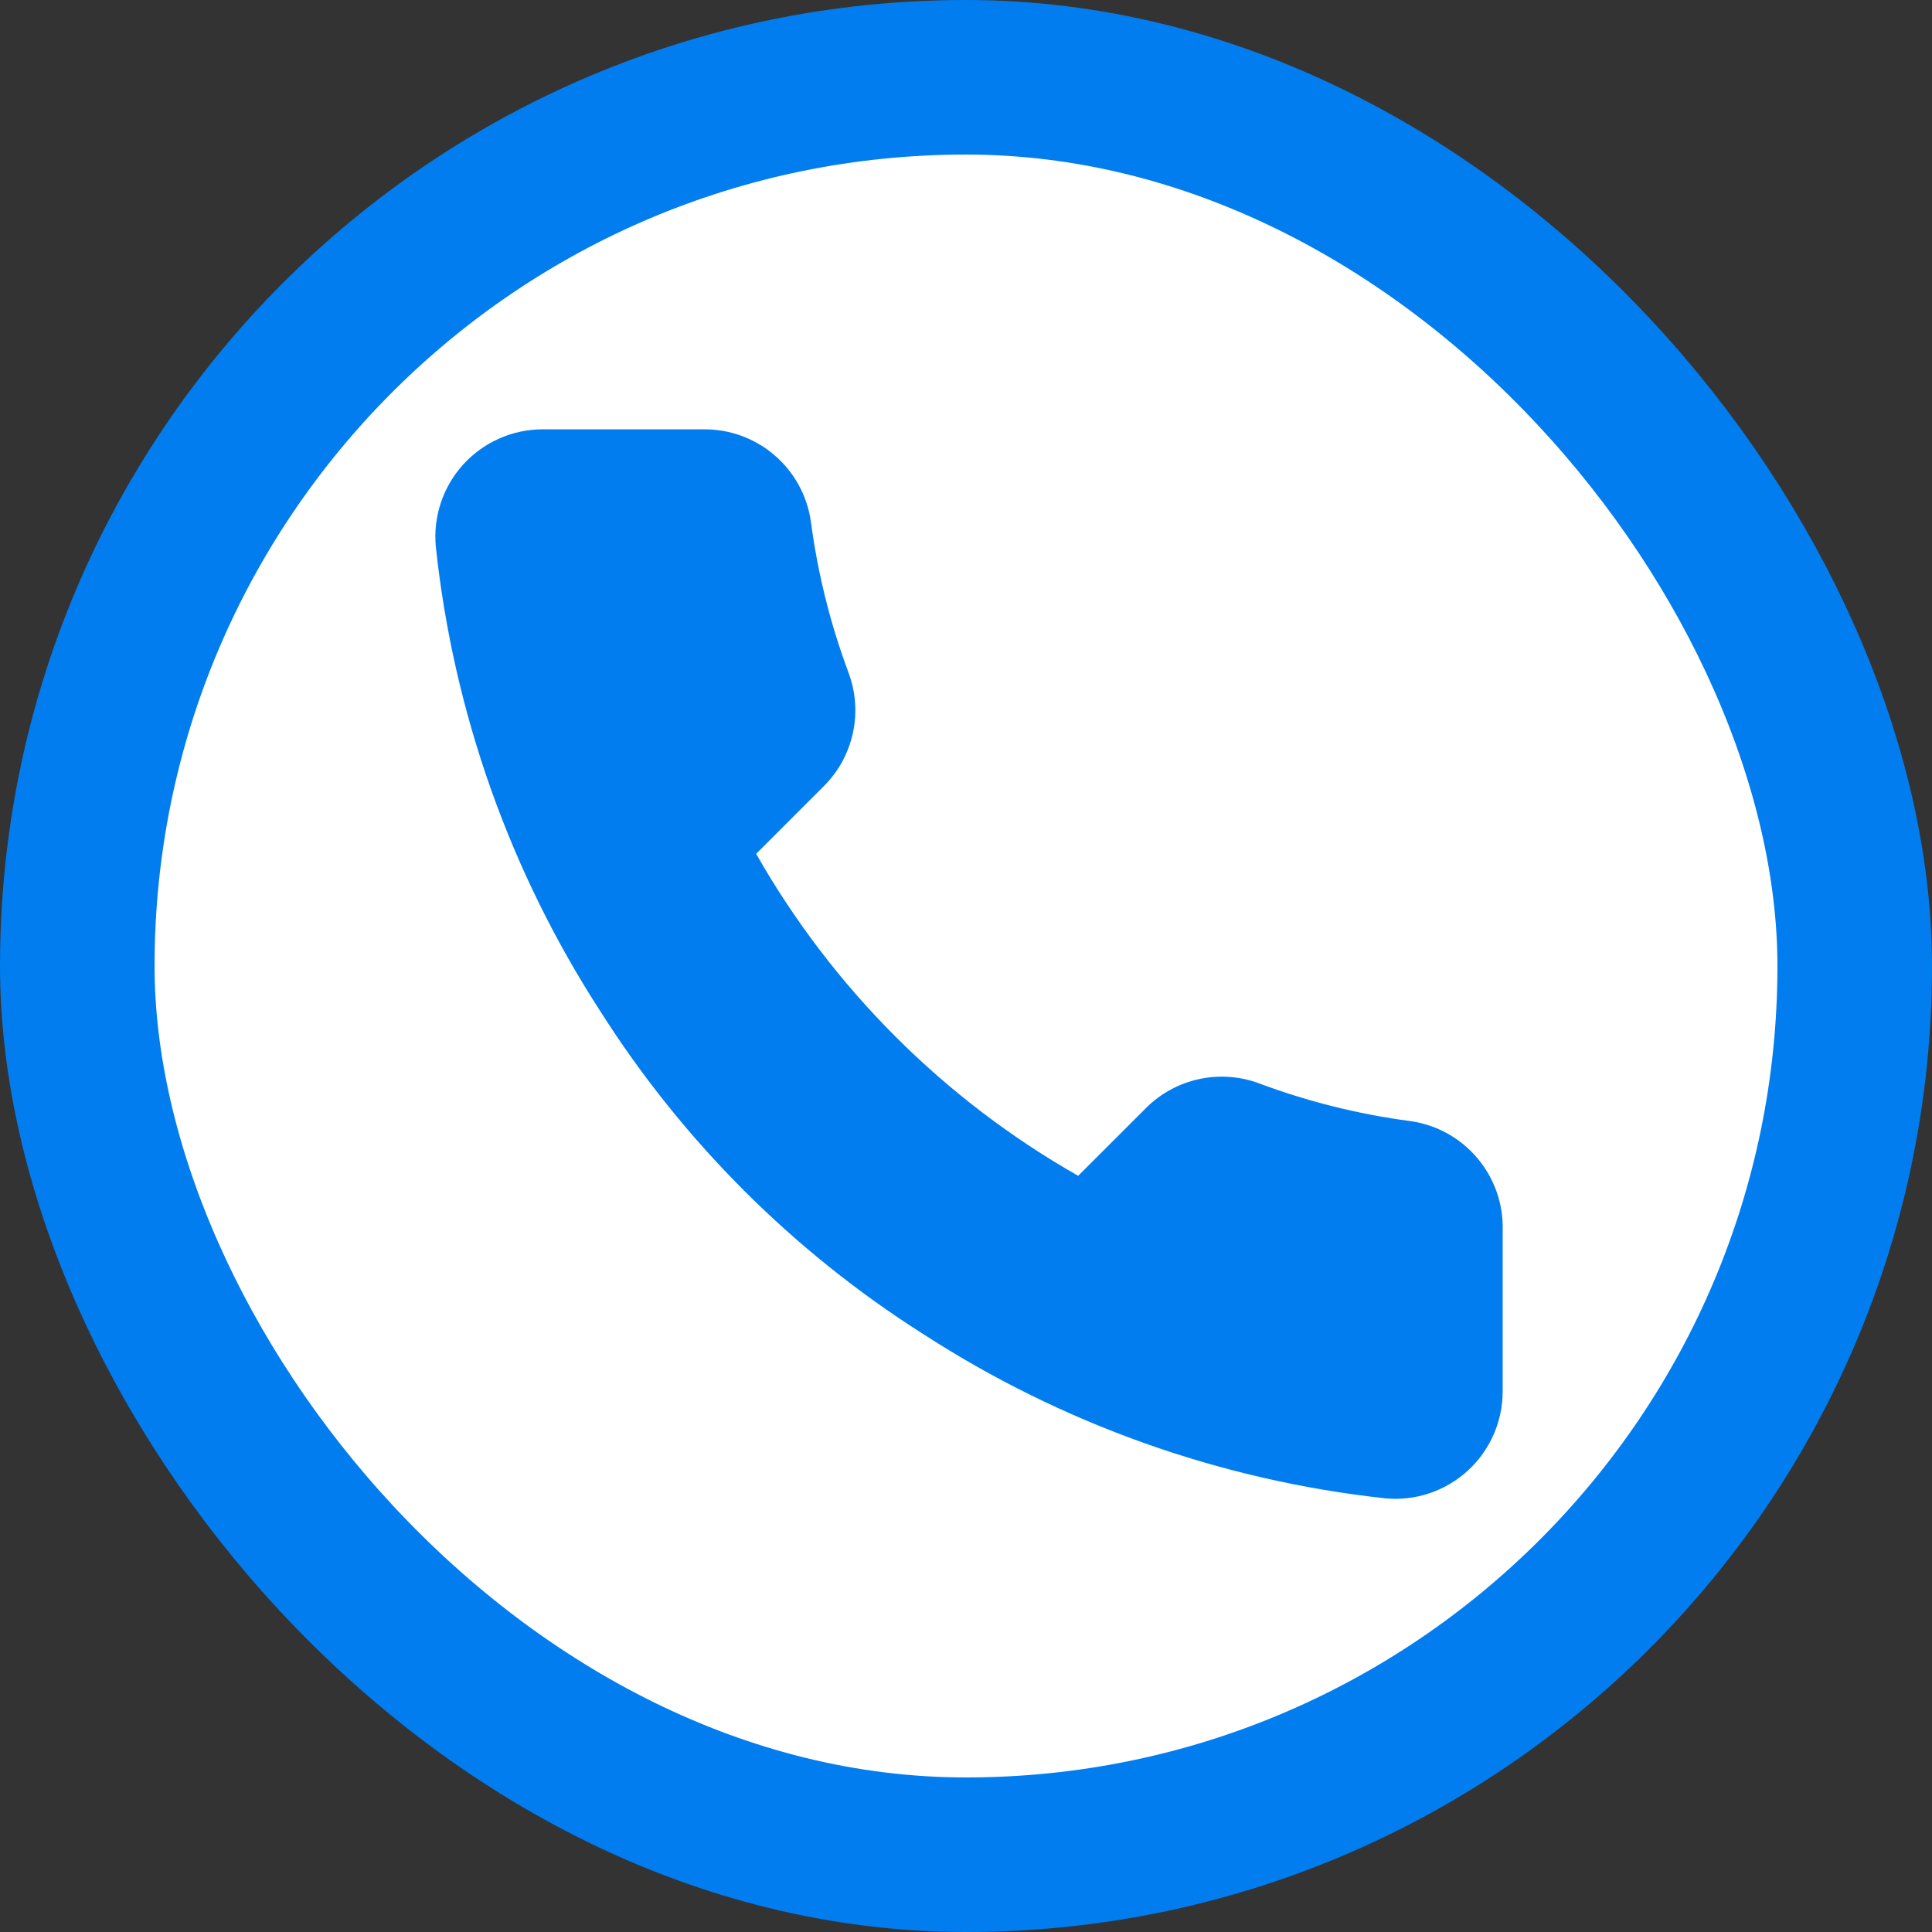 <svg width="50" height="50" viewBox="0 0 50 50" fill="none" xmlns="http://www.w3.org/2000/svg">
<rect x="0" y="0" width="50" height="50" fill="#333333" stroke="none"/>
<rect x="2" y="2" width="46" height="46" rx="23" fill="white" stroke="#017DEF" stroke-width="4"/>
<path d="M38.889 31.833V36C38.89 36.387 38.811 36.77 38.656 37.124C38.501 37.478 38.274 37.797 37.989 38.058C37.704 38.32 37.367 38.519 37.001 38.643C36.635 38.767 36.246 38.813 35.861 38.778C31.587 38.313 27.482 36.853 23.875 34.514C20.519 32.382 17.674 29.536 15.542 26.18C13.194 22.557 11.734 18.432 11.278 14.139C11.243 13.755 11.289 13.368 11.412 13.002C11.535 12.637 11.733 12.301 11.993 12.016C12.253 11.731 12.569 11.504 12.922 11.348C13.275 11.192 13.656 11.111 14.042 11.111H18.208C18.882 11.104 19.536 11.343 20.047 11.783C20.558 12.222 20.892 12.833 20.986 13.5C21.162 14.833 21.488 16.143 21.958 17.403C22.145 17.9 22.186 18.44 22.075 18.959C21.964 19.479 21.707 19.956 21.333 20.333L19.569 22.097C21.547 25.574 24.426 28.453 27.903 30.43L29.667 28.667C30.044 28.293 30.521 28.036 31.04 27.925C31.56 27.814 32.1 27.855 32.597 28.042C33.857 28.512 35.166 28.838 36.5 29.014C37.175 29.109 37.791 29.449 38.231 29.969C38.672 30.489 38.906 31.152 38.889 31.833Z" fill="#017DEF"/>
</svg>
